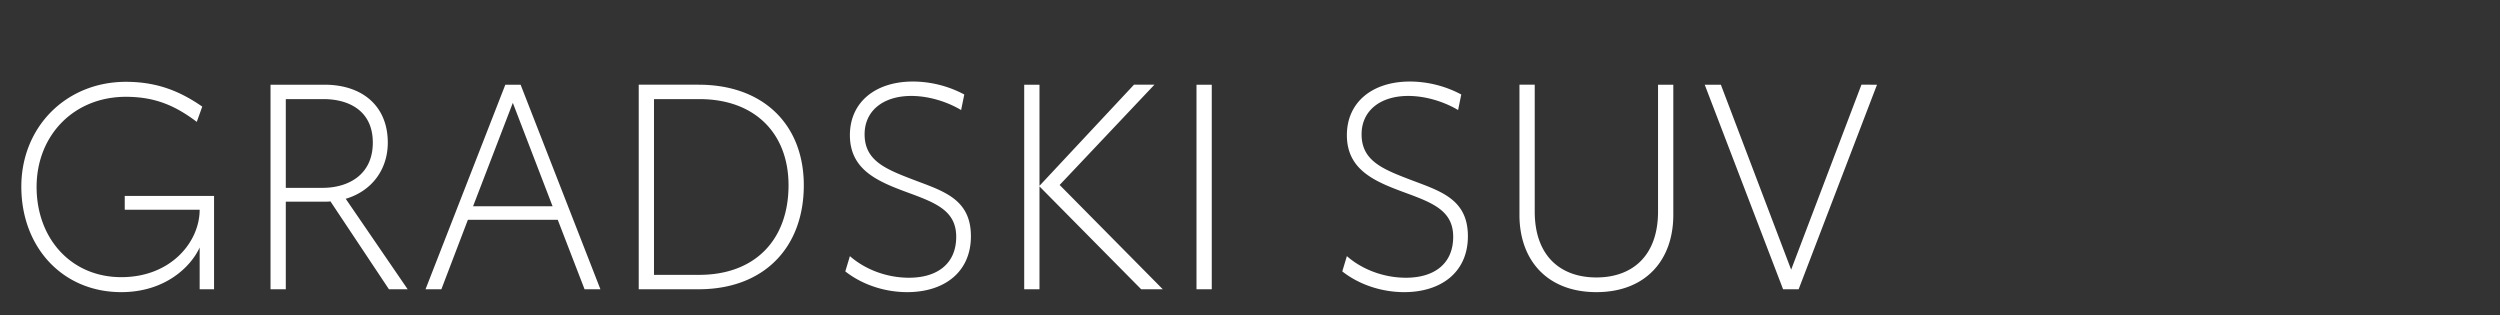 <svg width="293.407" height="37" viewBox="0 0 293.407 37" xmlns="http://www.w3.org/2000/svg"><rect x="0" y="0" width="293.407" height="37" fill="#333333" stroke="none"/><g fill="#fff"><path d="M14.64 22.993v1.623h8.792c0 3.753-3.347 7.912-9.197 7.912-5.917 0-9.94-4.565-9.94-10.584 0-6.052 4.361-10.583 10.481-10.583 3.483 0 5.85 1.082 8.318 2.942l.643-1.792c-2.503-1.725-5.174-2.908-8.96-2.908-7 0-12.275 5.275-12.275 12.308 0 7.066 4.802 12.375 11.733 12.375 5.106 0 8.149-2.942 9.197-5.24v4.902h1.69V22.993zM47.845 33.948l-7.27-10.617c3.077-.913 4.937-3.45 4.937-6.594 0-4.26-2.942-6.796-7.439-6.796H31.75v24.007h1.792v-10.28h4.497c.27 0 .507 0 .744-.033l6.864 10.313zM37.87 22.046h-4.328V11.632h4.43c2.908 0 5.782 1.318 5.782 5.105 0 3.855-2.976 5.309-5.884 5.309zM68.606 33.948h1.86L61.1 9.941h-1.793l-9.366 24.007h1.86l3.11-8.149h10.55zM55.52 24.21l4.667-12.139 4.666 12.139zM81.996 9.94h-7.033v24.008h7.033c7.641 0 12.341-4.87 12.341-12.206 0-7.067-4.7-11.801-12.341-11.801zm.067 22.317h-5.308V11.632h5.342c6.492 0 10.448 4.023 10.448 10.11 0 6.39-3.922 10.515-10.482 10.515zM106.476 34.286c4.328 0 7.473-2.333 7.473-6.56 0-4.497-3.415-5.342-7-6.728-3.178-1.218-5.477-2.232-5.477-5.241 0-2.74 2.164-4.497 5.478-4.497 2.164 0 4.328.744 5.85 1.656l.371-1.825a12.882 12.882 0 00-6.019-1.522c-4.429 0-7.405 2.435-7.405 6.29 0 4.09 3.28 5.443 6.763 6.728 3.314 1.217 5.714 2.13 5.714 5.207 0 3.11-2.164 4.801-5.545 4.801-2.671 0-5.207-1.014-6.932-2.536l-.54 1.793c1.927 1.521 4.564 2.434 7.27 2.434zM136.468 33.948l-12.105-12.24L135.487 9.94h-2.4l-11.09 11.868V9.941h-1.793v24.007h1.792V21.877l11.936 12.071zM140.424 33.948h1.792V9.941h-1.792zM164.803 34.286c4.328 0 7.473-2.333 7.473-6.56 0-4.497-3.415-5.342-7-6.728-3.178-1.218-5.477-2.232-5.477-5.241 0-2.74 2.164-4.497 5.477-4.497 2.164 0 4.329.744 5.85 1.656l.372-1.825a12.882 12.882 0 00-6.019-1.522c-4.43 0-7.405 2.435-7.405 6.29 0 4.09 3.28 5.443 6.763 6.728 3.314 1.217 5.714 2.13 5.714 5.207 0 3.11-2.164 4.801-5.545 4.801-2.671 0-5.207-1.014-6.932-2.536l-.54 1.793c1.927 1.521 4.564 2.434 7.27 2.434zM187.356 34.286c5.748 0 9.028-3.72 9.028-9.062V9.941h-1.792v14.878c0 5.24-3.043 7.743-7.236 7.743s-7.236-2.503-7.236-7.743V9.94h-1.792v15.283c0 5.343 3.28 9.062 9.028 9.062zM218.464 9.94l-8.25 21.709-8.25-21.708h-1.894l9.197 24.007h1.826l9.197-24.007z"/></g></svg>